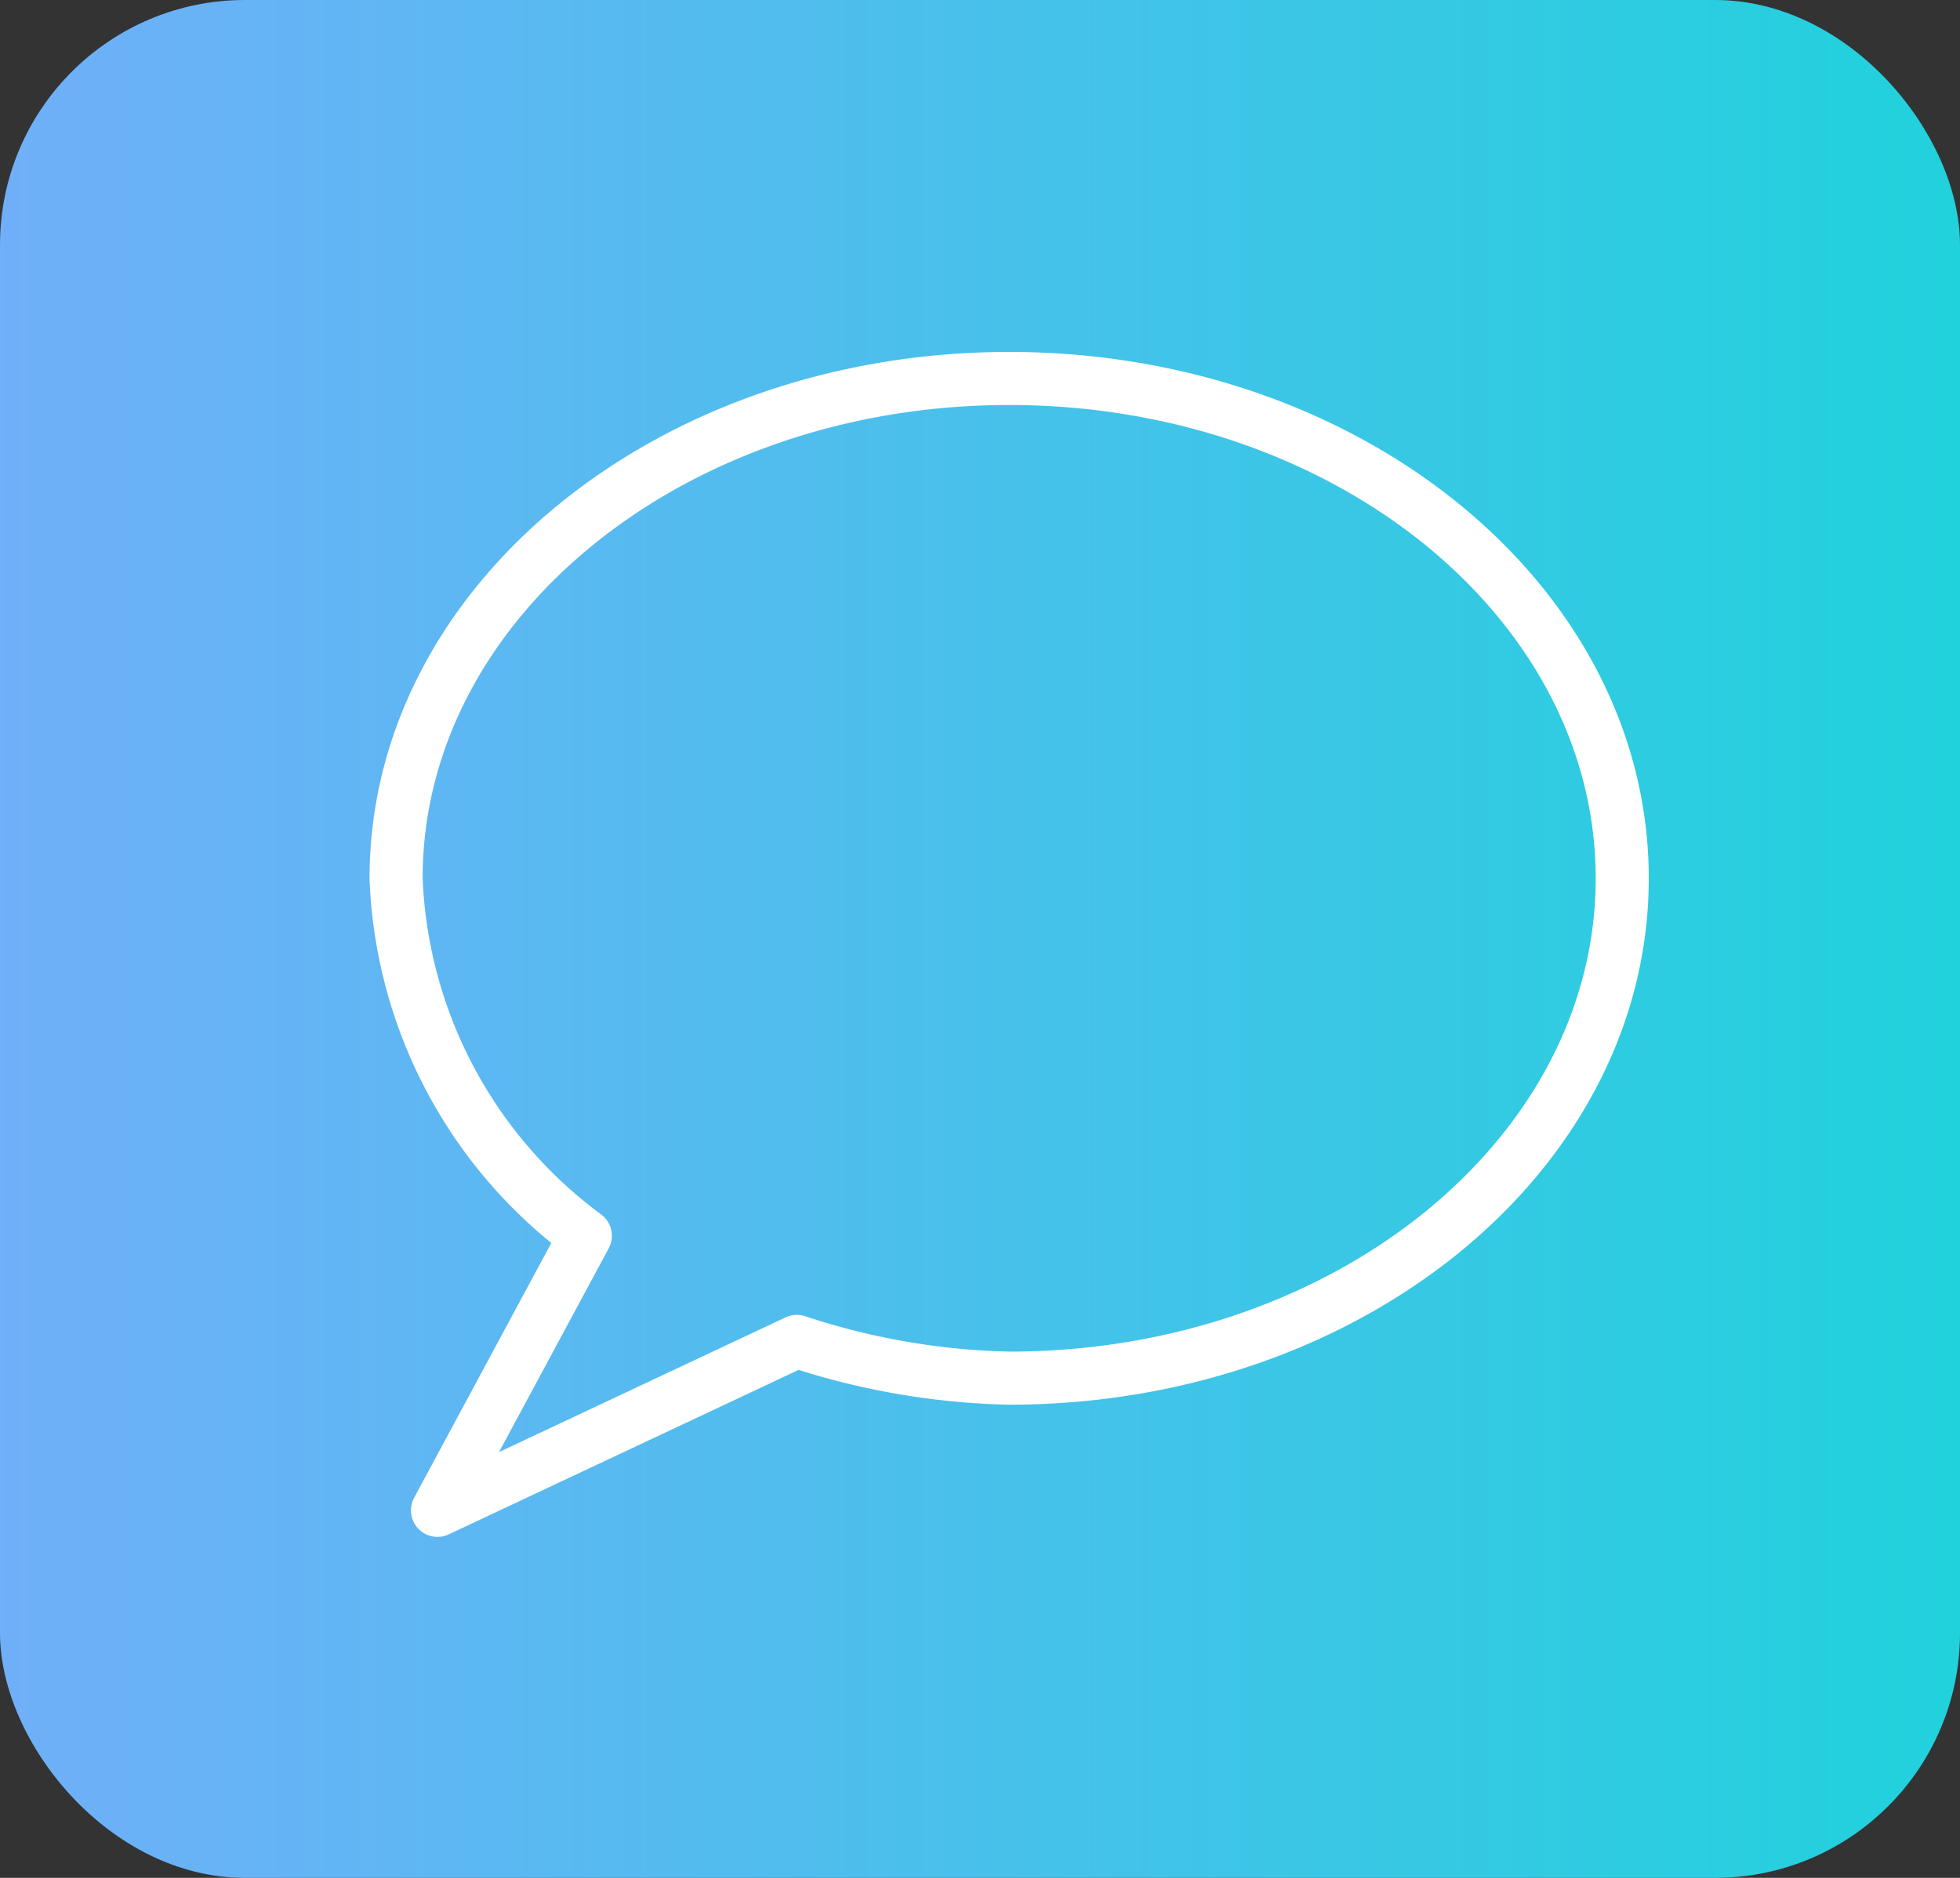 <svg xmlns="http://www.w3.org/2000/svg" xmlns:xlink="http://www.w3.org/1999/xlink" viewBox="0 0 48 46">
  <rect x="0" y="0" width="48" height="46" fill="#333333" stroke="none"/>
  <defs>
    <style>
      .cls-1 {
        fill: url(#linear-gradient);
      }

      .cls-2 {
        fill: none;
        stroke: #fff;
        stroke-linejoin: round;
        stroke-width: 1.3px;
      }
    </style>
    <linearGradient id="linear-gradient" x1="1" y1="0.5" x2="0" y2="0.5" gradientUnits="objectBoundingBox">
      <stop offset="0" stop-color="#20d2dc"/>
      <stop offset="1" stop-color="#70aff9"/>
    </linearGradient>
  </defs>
  <g id="Group_510" data-name="Group 510" transform="translate(-849 -2508)">
    <rect id="Rectangle_8" data-name="Rectangle 8" class="cls-1" width="48" height="46" rx="6" transform="translate(849 2508)"/>
    <g id="svg3" transform="translate(857.7 2516.271)">
      <g id="Layer_1" data-name="Layer 1" transform="translate(1 1)">
        <path id="Path_617" data-name="Path 617" class="cls-2" d="M31.028,13.246c0,6.759-6.719,12.242-15.014,12.242a17.7,17.7,0,0,1-5.2-.9l-8.8,4.138L5.635,22A11.421,11.421,0,0,1,1,13.246C1,6.483,7.719,1,16.014,1S31.028,6.483,31.028,13.246Z" transform="translate(-1 -1)"/>
      </g>
    </g>
  </g>
</svg>
